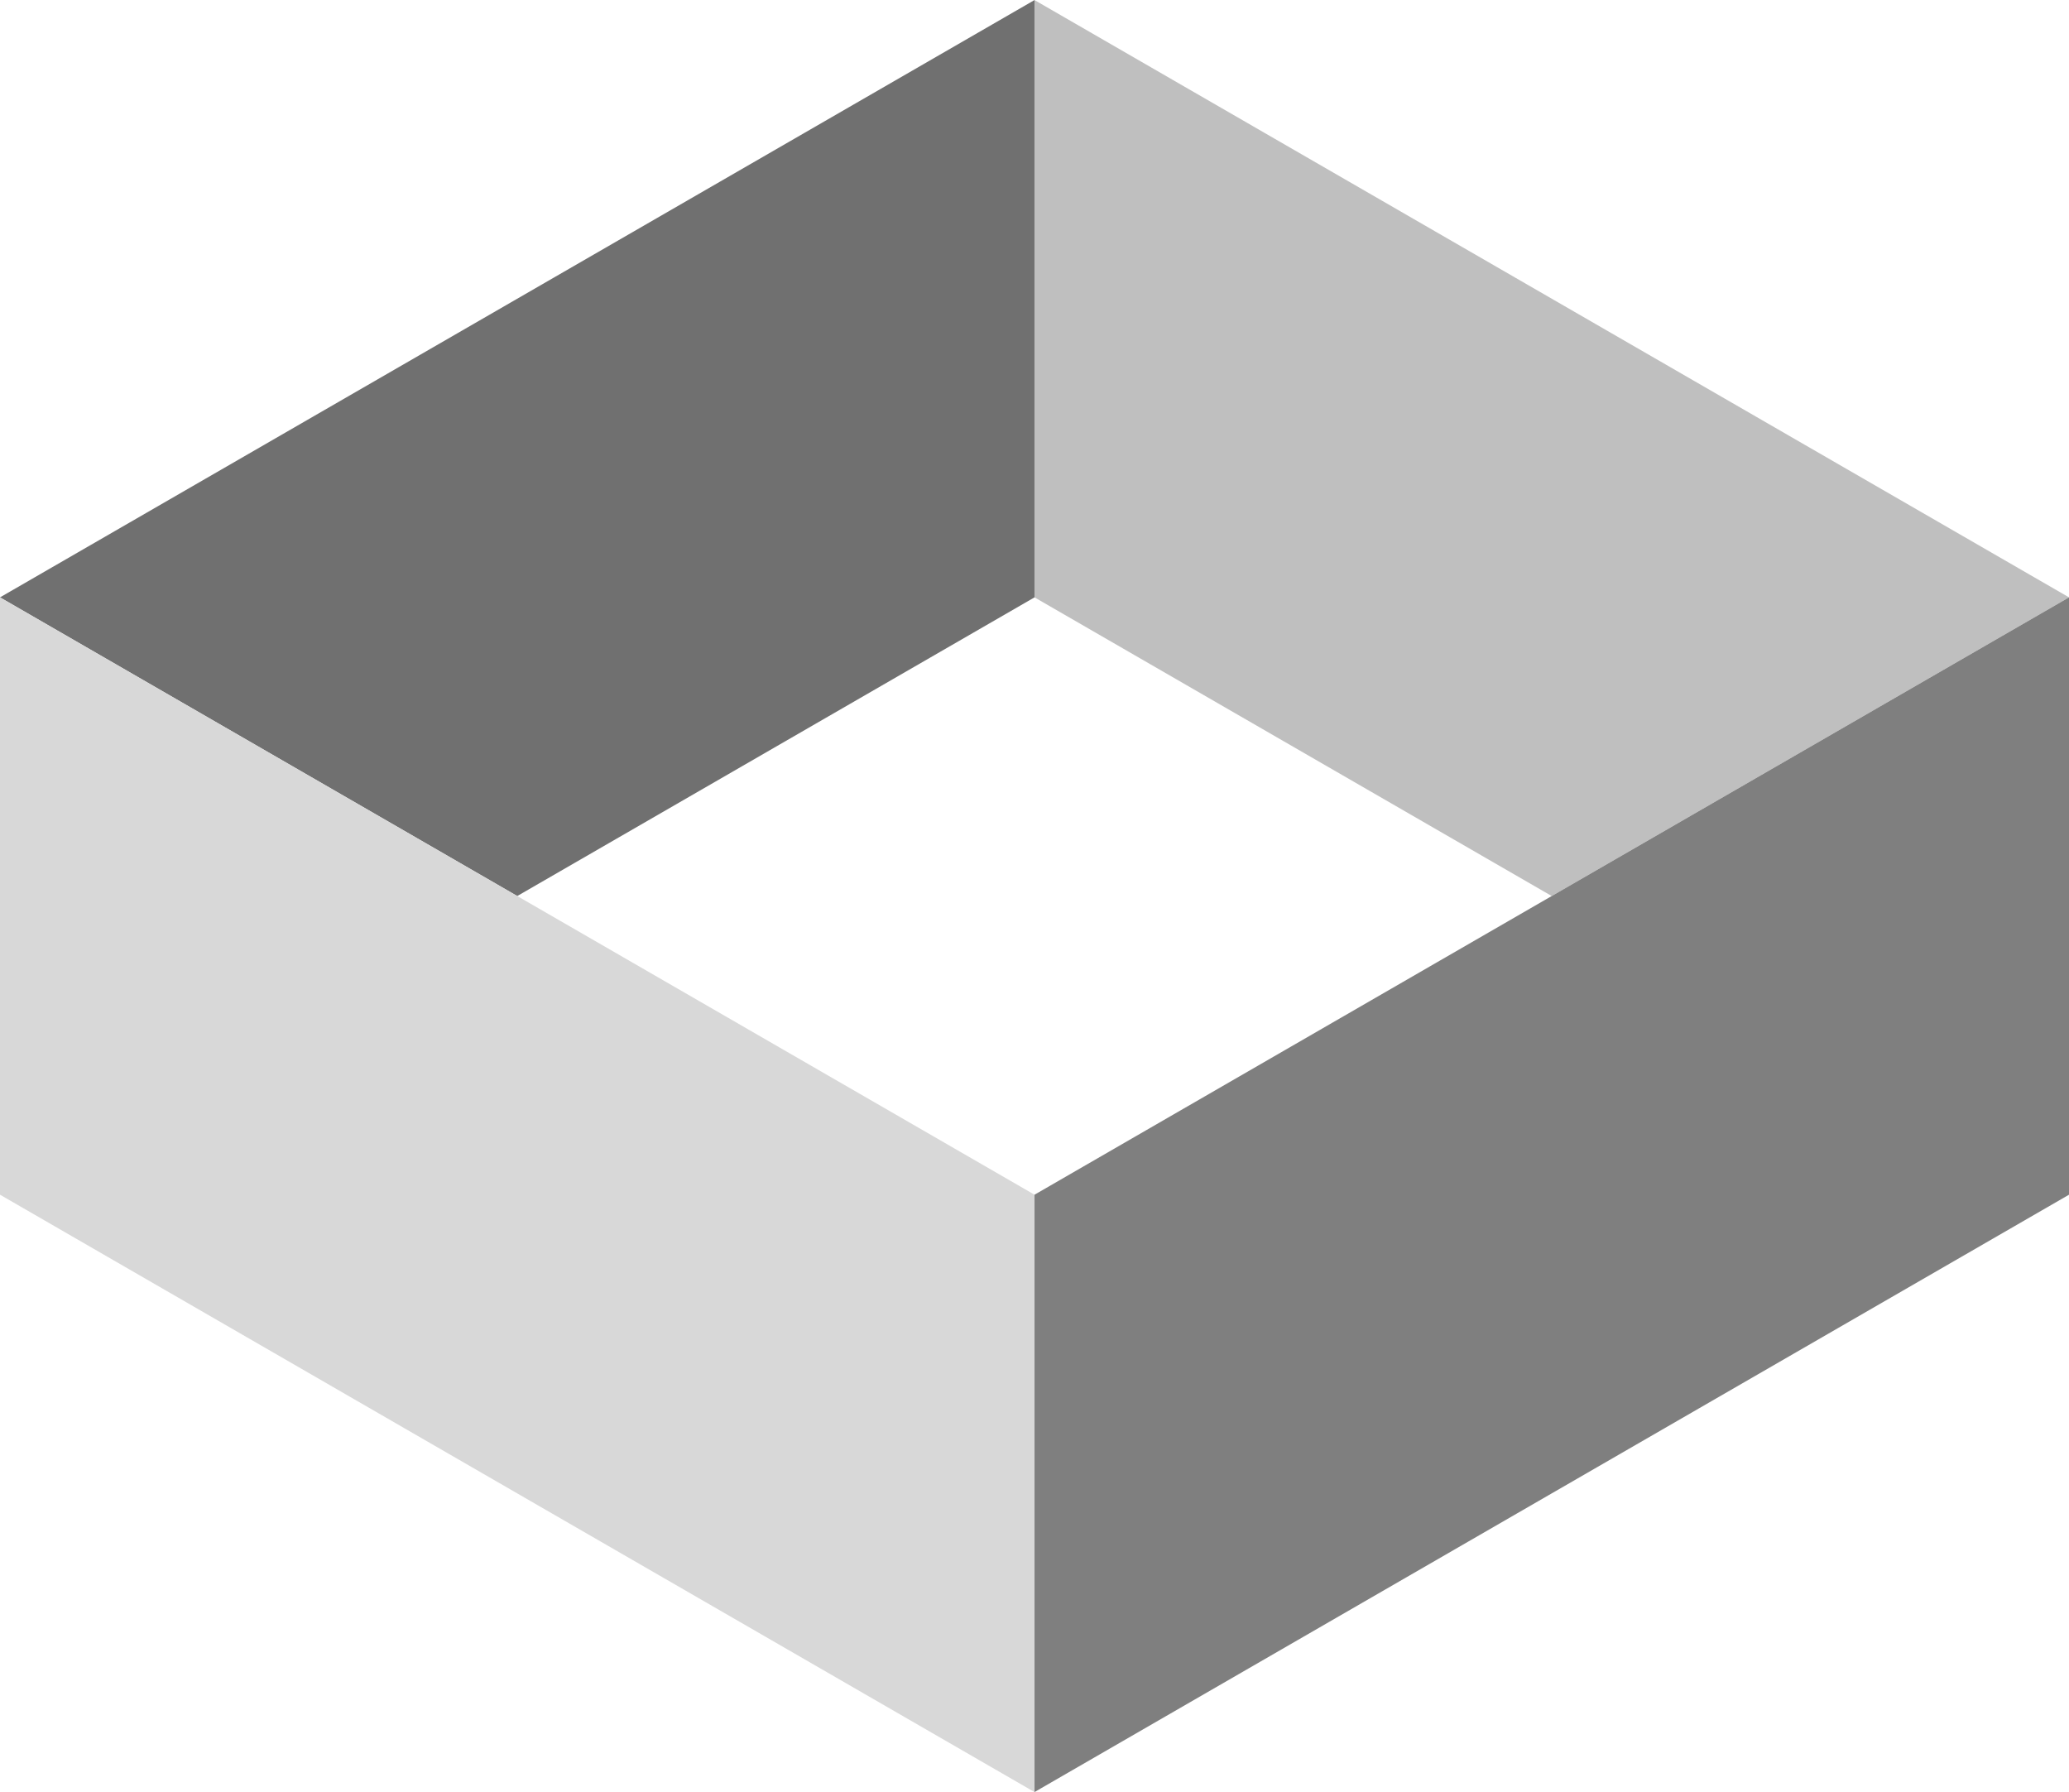 <svg xmlns="http://www.w3.org/2000/svg" width="147.138" height="127.426" viewBox="0 0 147.138 127.426">
  <g id="gray_box" transform="translate(0)">
    <path id="Path_12274" data-name="Path 12274" d="M13.227,22.909,50.012,1.672V-40.8L-23.558,1.672Z" transform="translate(23.558 40.804)" fill="#707070"/>
    <path id="Path_12275" data-name="Path 12275" d="M13.227,7.636-23.558-13.6V28.873L13.227,50.112,50.012,71.349V28.873Z" transform="translate(23.558 56.077)" fill="#d8d8d8"/>
    <path id="Path_12276" data-name="Path 12276" d="M0,15.272,36.783,36.509,73.57,15.272,0-27.2Z" transform="translate(73.567 27.203)" fill="#bfbfbf"/>
    <path id="Path_12277" data-name="Path 12277" d="M13.226,7.636-23.557,28.875V71.349L13.226,50.112,50.011,28.875V-13.6Z" transform="translate(97.127 56.076)" fill="#7f7f7f"/>
  </g>
</svg>
